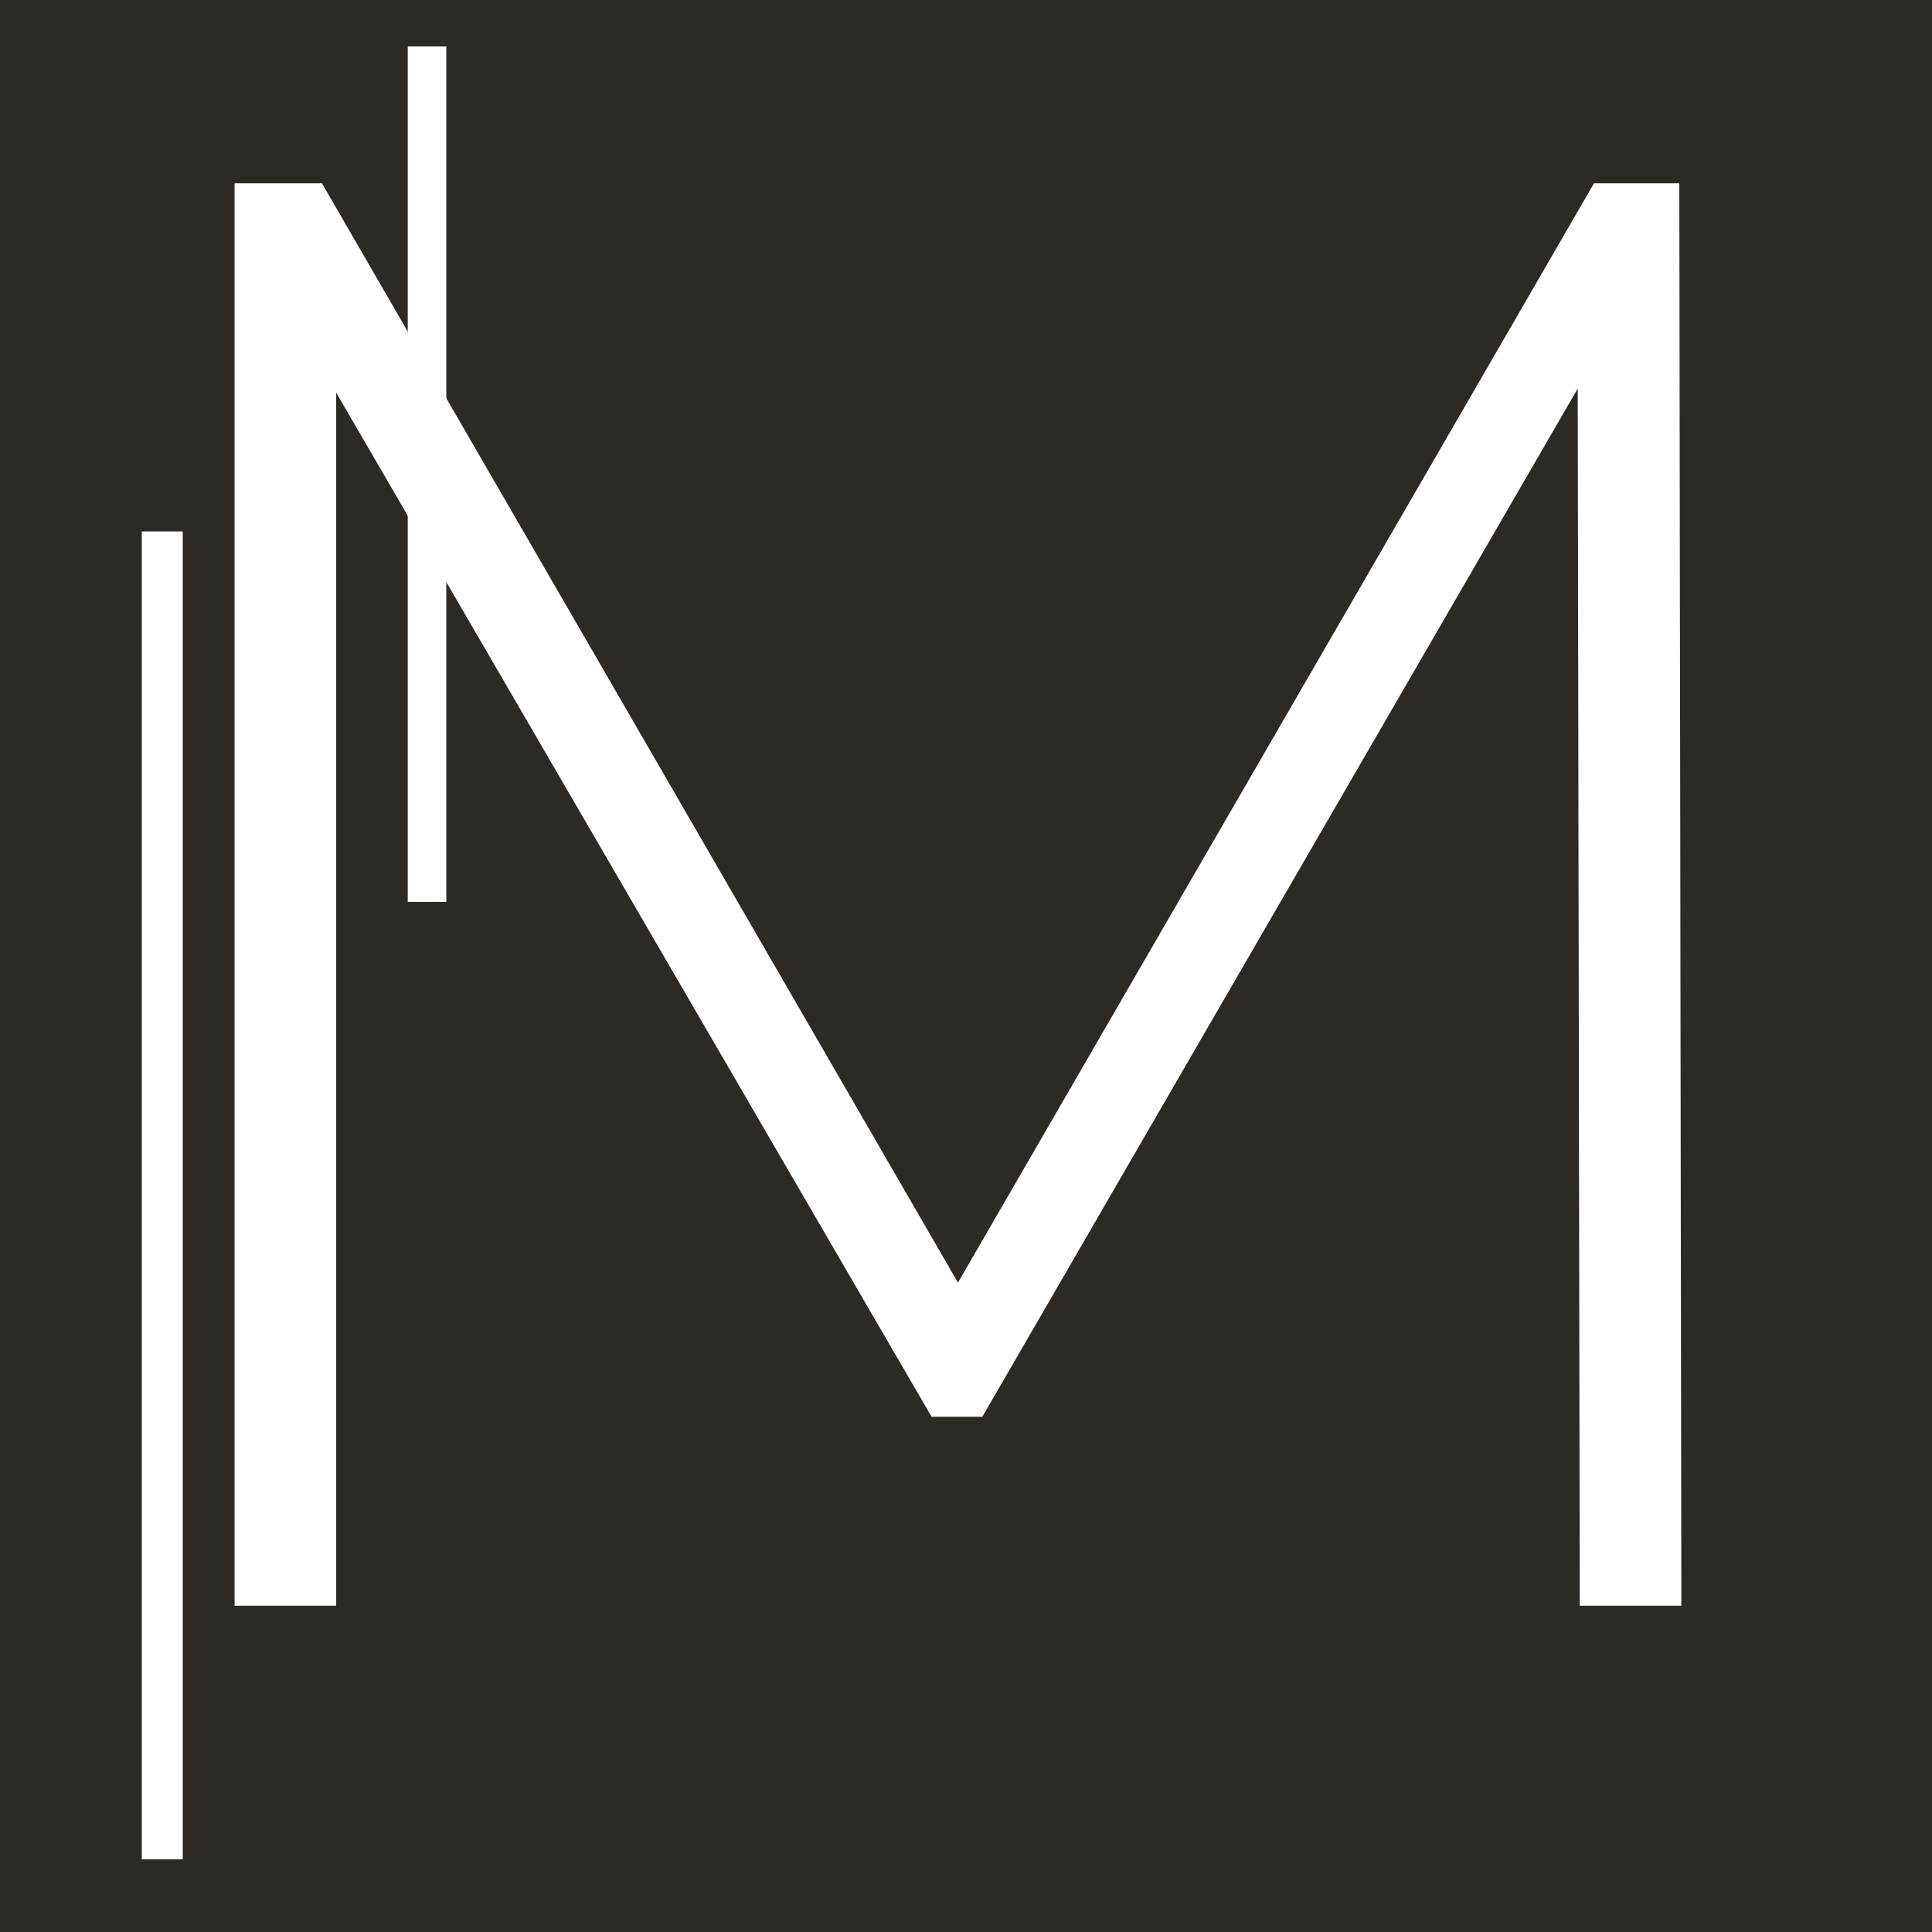 <svg xmlns="http://www.w3.org/2000/svg" viewBox="0 0 1200 1200"><defs><style>      .cls-1 {        fill: #2d2a26;      }      .cls-2 {        fill: #fff;      }    </style></defs><g id="uv"><rect class="cls-1" x="-157.38" y="-57.57" width="1801.56" height="1520.71"></rect></g><g id="white"><g><path class="cls-2" d="M981.22,997.33l-1.27-755.99-369.79,638.62h-31.55L208.81,243.86v753.47h-63.1V113.87h54.27l395.03,682.79L990.04,113.87h53.01l1.27,883.46h-63.1Z"></path><rect class="cls-2" x="253.26" y="28.87" width="23.95" height="531.28"></rect><rect class="cls-2" x="88.07" y="330.07" width="25.45" height="824.75"></rect></g></g></svg>